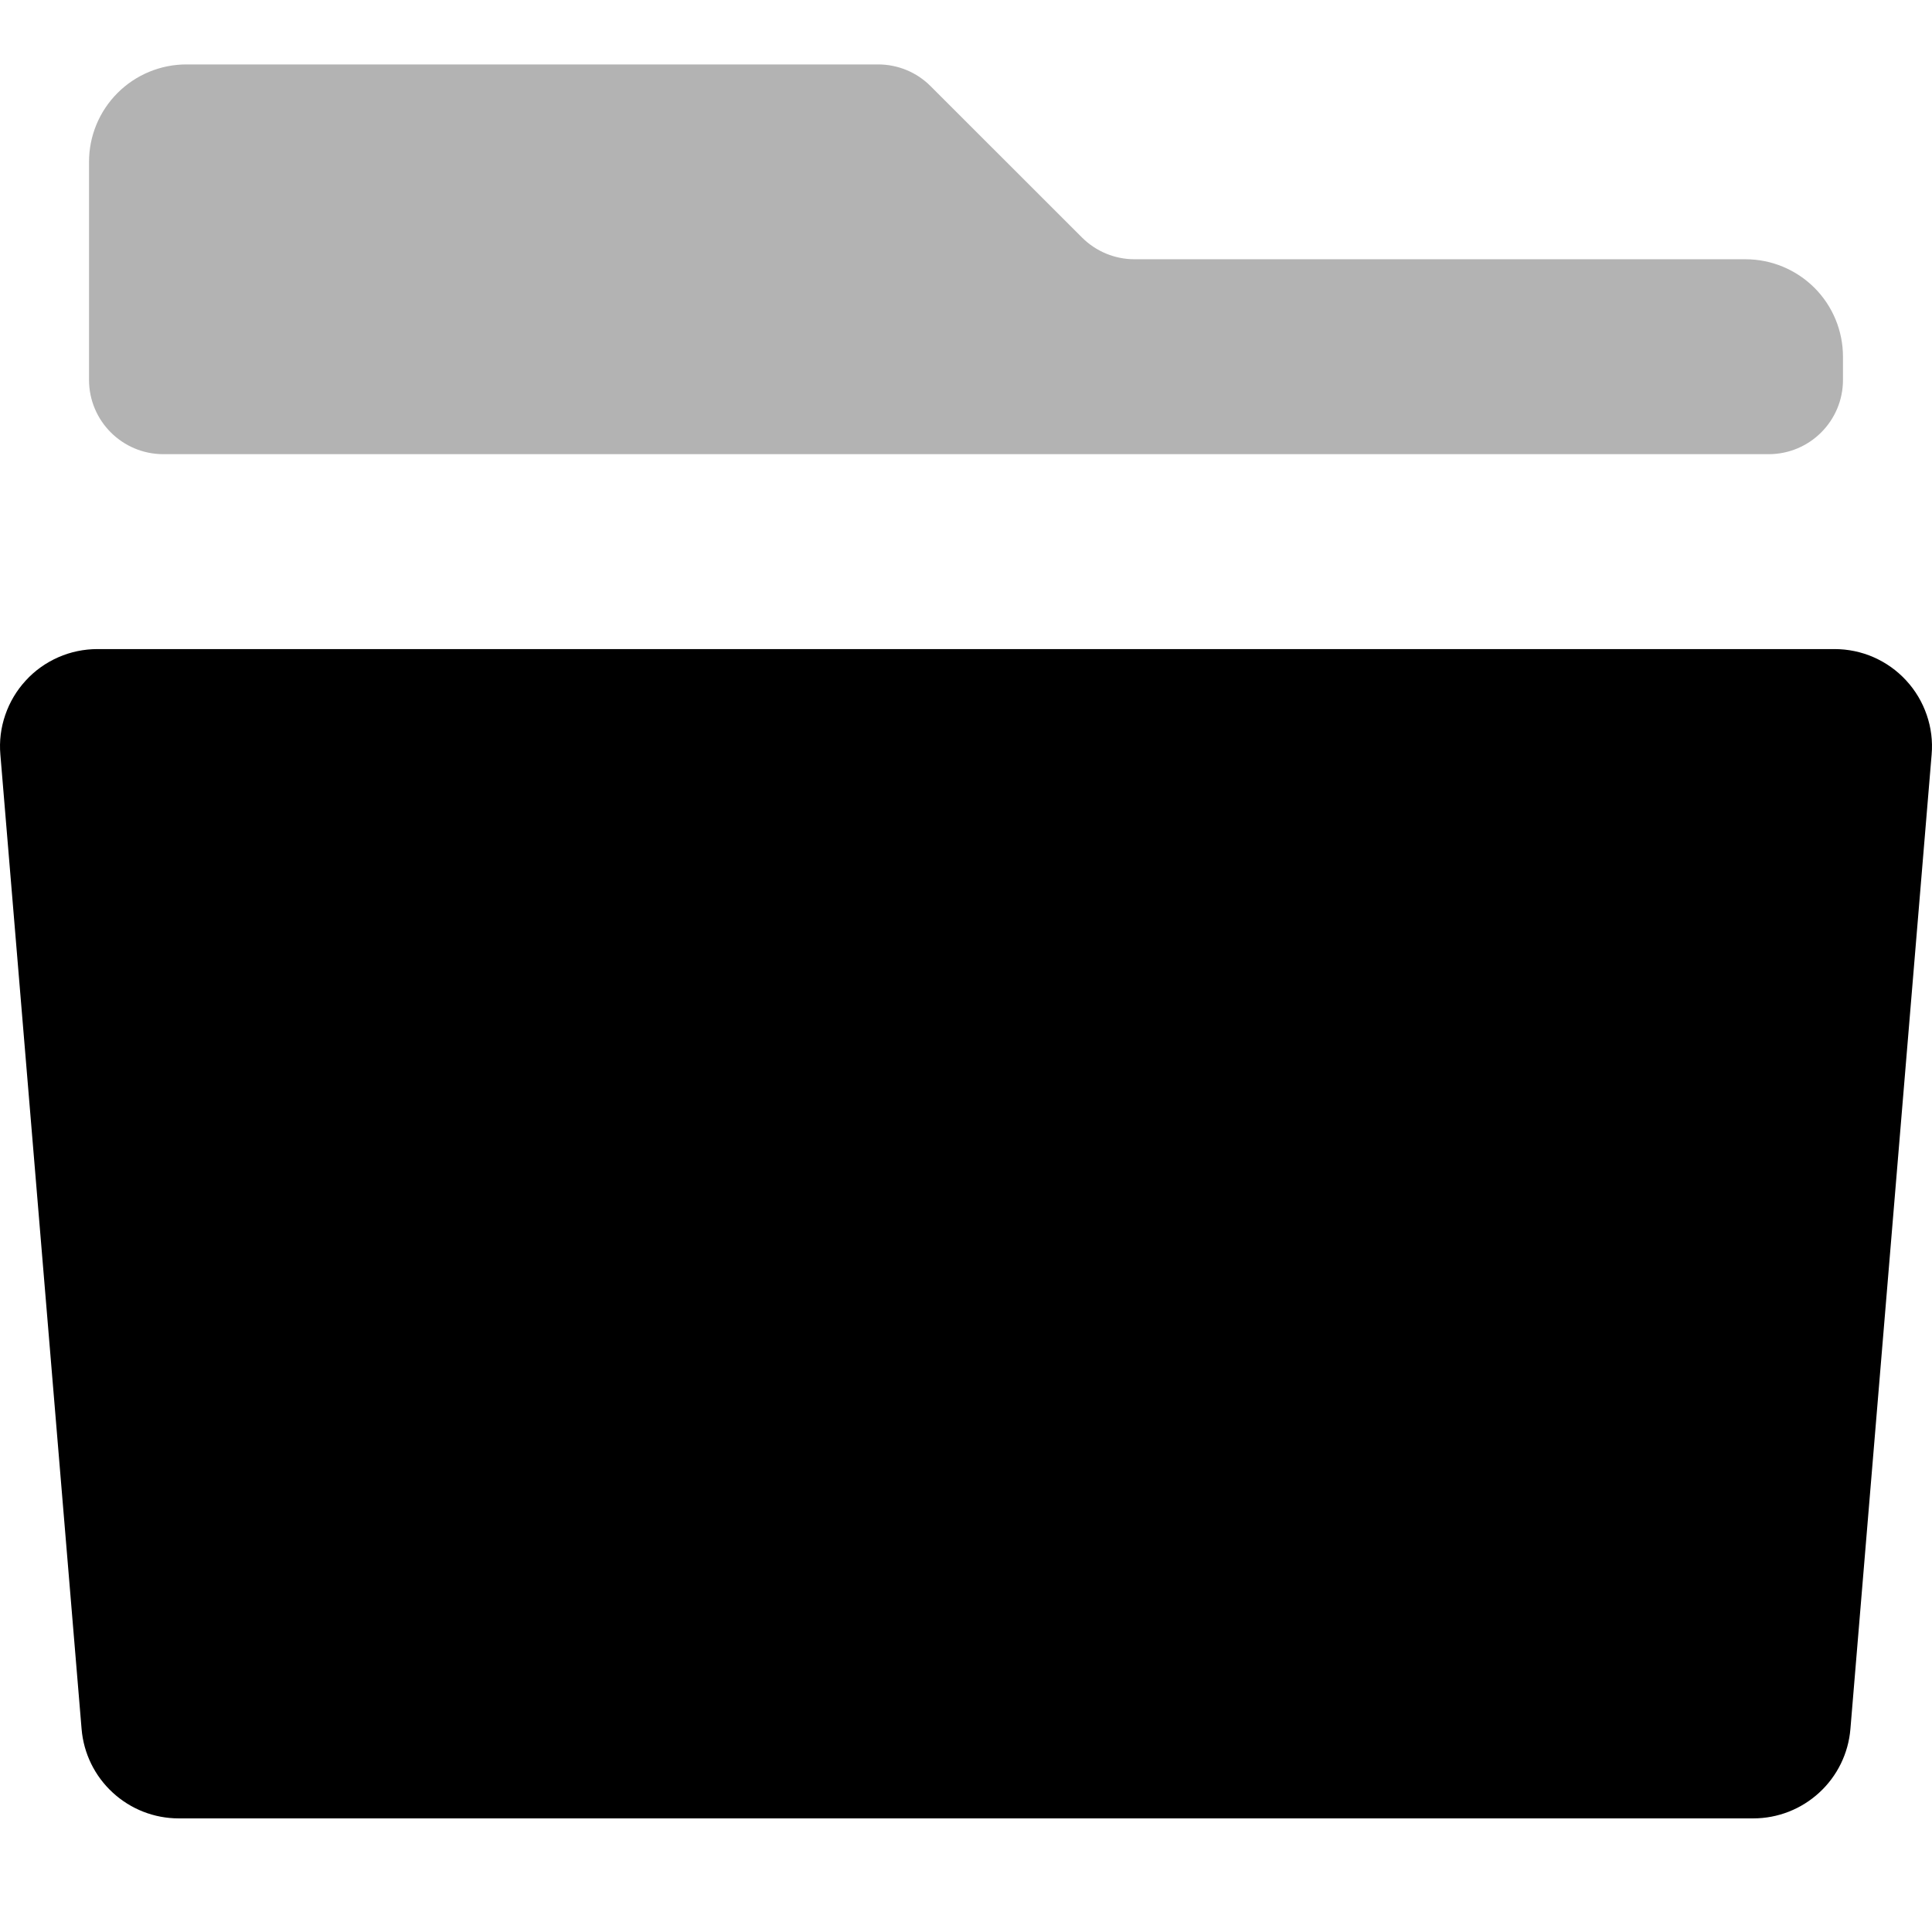 <svg
        width="26"
        height="26"
        viewBox="0 0 26 26"
        fill="none"
        xmlns="http://www.w3.org/2000/svg"
        class="text-secondary transition dark:group-hover:text-black"
>
    <g clip-path="url(#clip0_6_2651)">
        <path
                d="M1.312 8.735H24.688C24.869 8.735 25.049 8.772 25.215 8.845C25.381 8.918 25.53 9.024 25.653 9.158C25.776 9.291 25.87 9.449 25.929 9.621C25.988 9.792 26.011 9.974 25.995 10.155L24.902 23.268C24.875 23.596 24.725 23.902 24.483 24.124C24.241 24.347 23.924 24.471 23.596 24.471H2.404C2.075 24.471 1.759 24.347 1.517 24.124C1.275 23.902 1.125 23.596 1.098 23.268L0.005 10.155C-0.011 9.974 0.012 9.792 0.071 9.621C0.13 9.449 0.224 9.291 0.347 9.158C0.469 9.024 0.619 8.918 0.785 8.845C0.951 8.772 1.131 8.735 1.312 8.735Z"
                fill="currentColor"
        />
        <path
                opacity="0.3"
                d="M14.561 3.196C14.749 3.384 15.003 3.489 15.268 3.489H23.491C23.839 3.489 24.172 3.628 24.418 3.873C24.664 4.119 24.802 4.453 24.802 4.801V5.112C24.802 5.664 24.355 6.112 23.802 6.112H2.198C1.646 6.112 1.198 5.664 1.198 5.112V2.178C1.198 1.83 1.336 1.497 1.582 1.251C1.828 1.005 2.161 0.867 2.509 0.867H11.817C12.083 0.867 12.337 0.972 12.524 1.16L14.561 3.196Z"
                fill="currentColor"
        />
    </g>
    <defs>
        <clipPath id="clip0_6_2651">
            <rect width="26" height="26" fill="white" />
        </clipPath>
    </defs>
</svg>